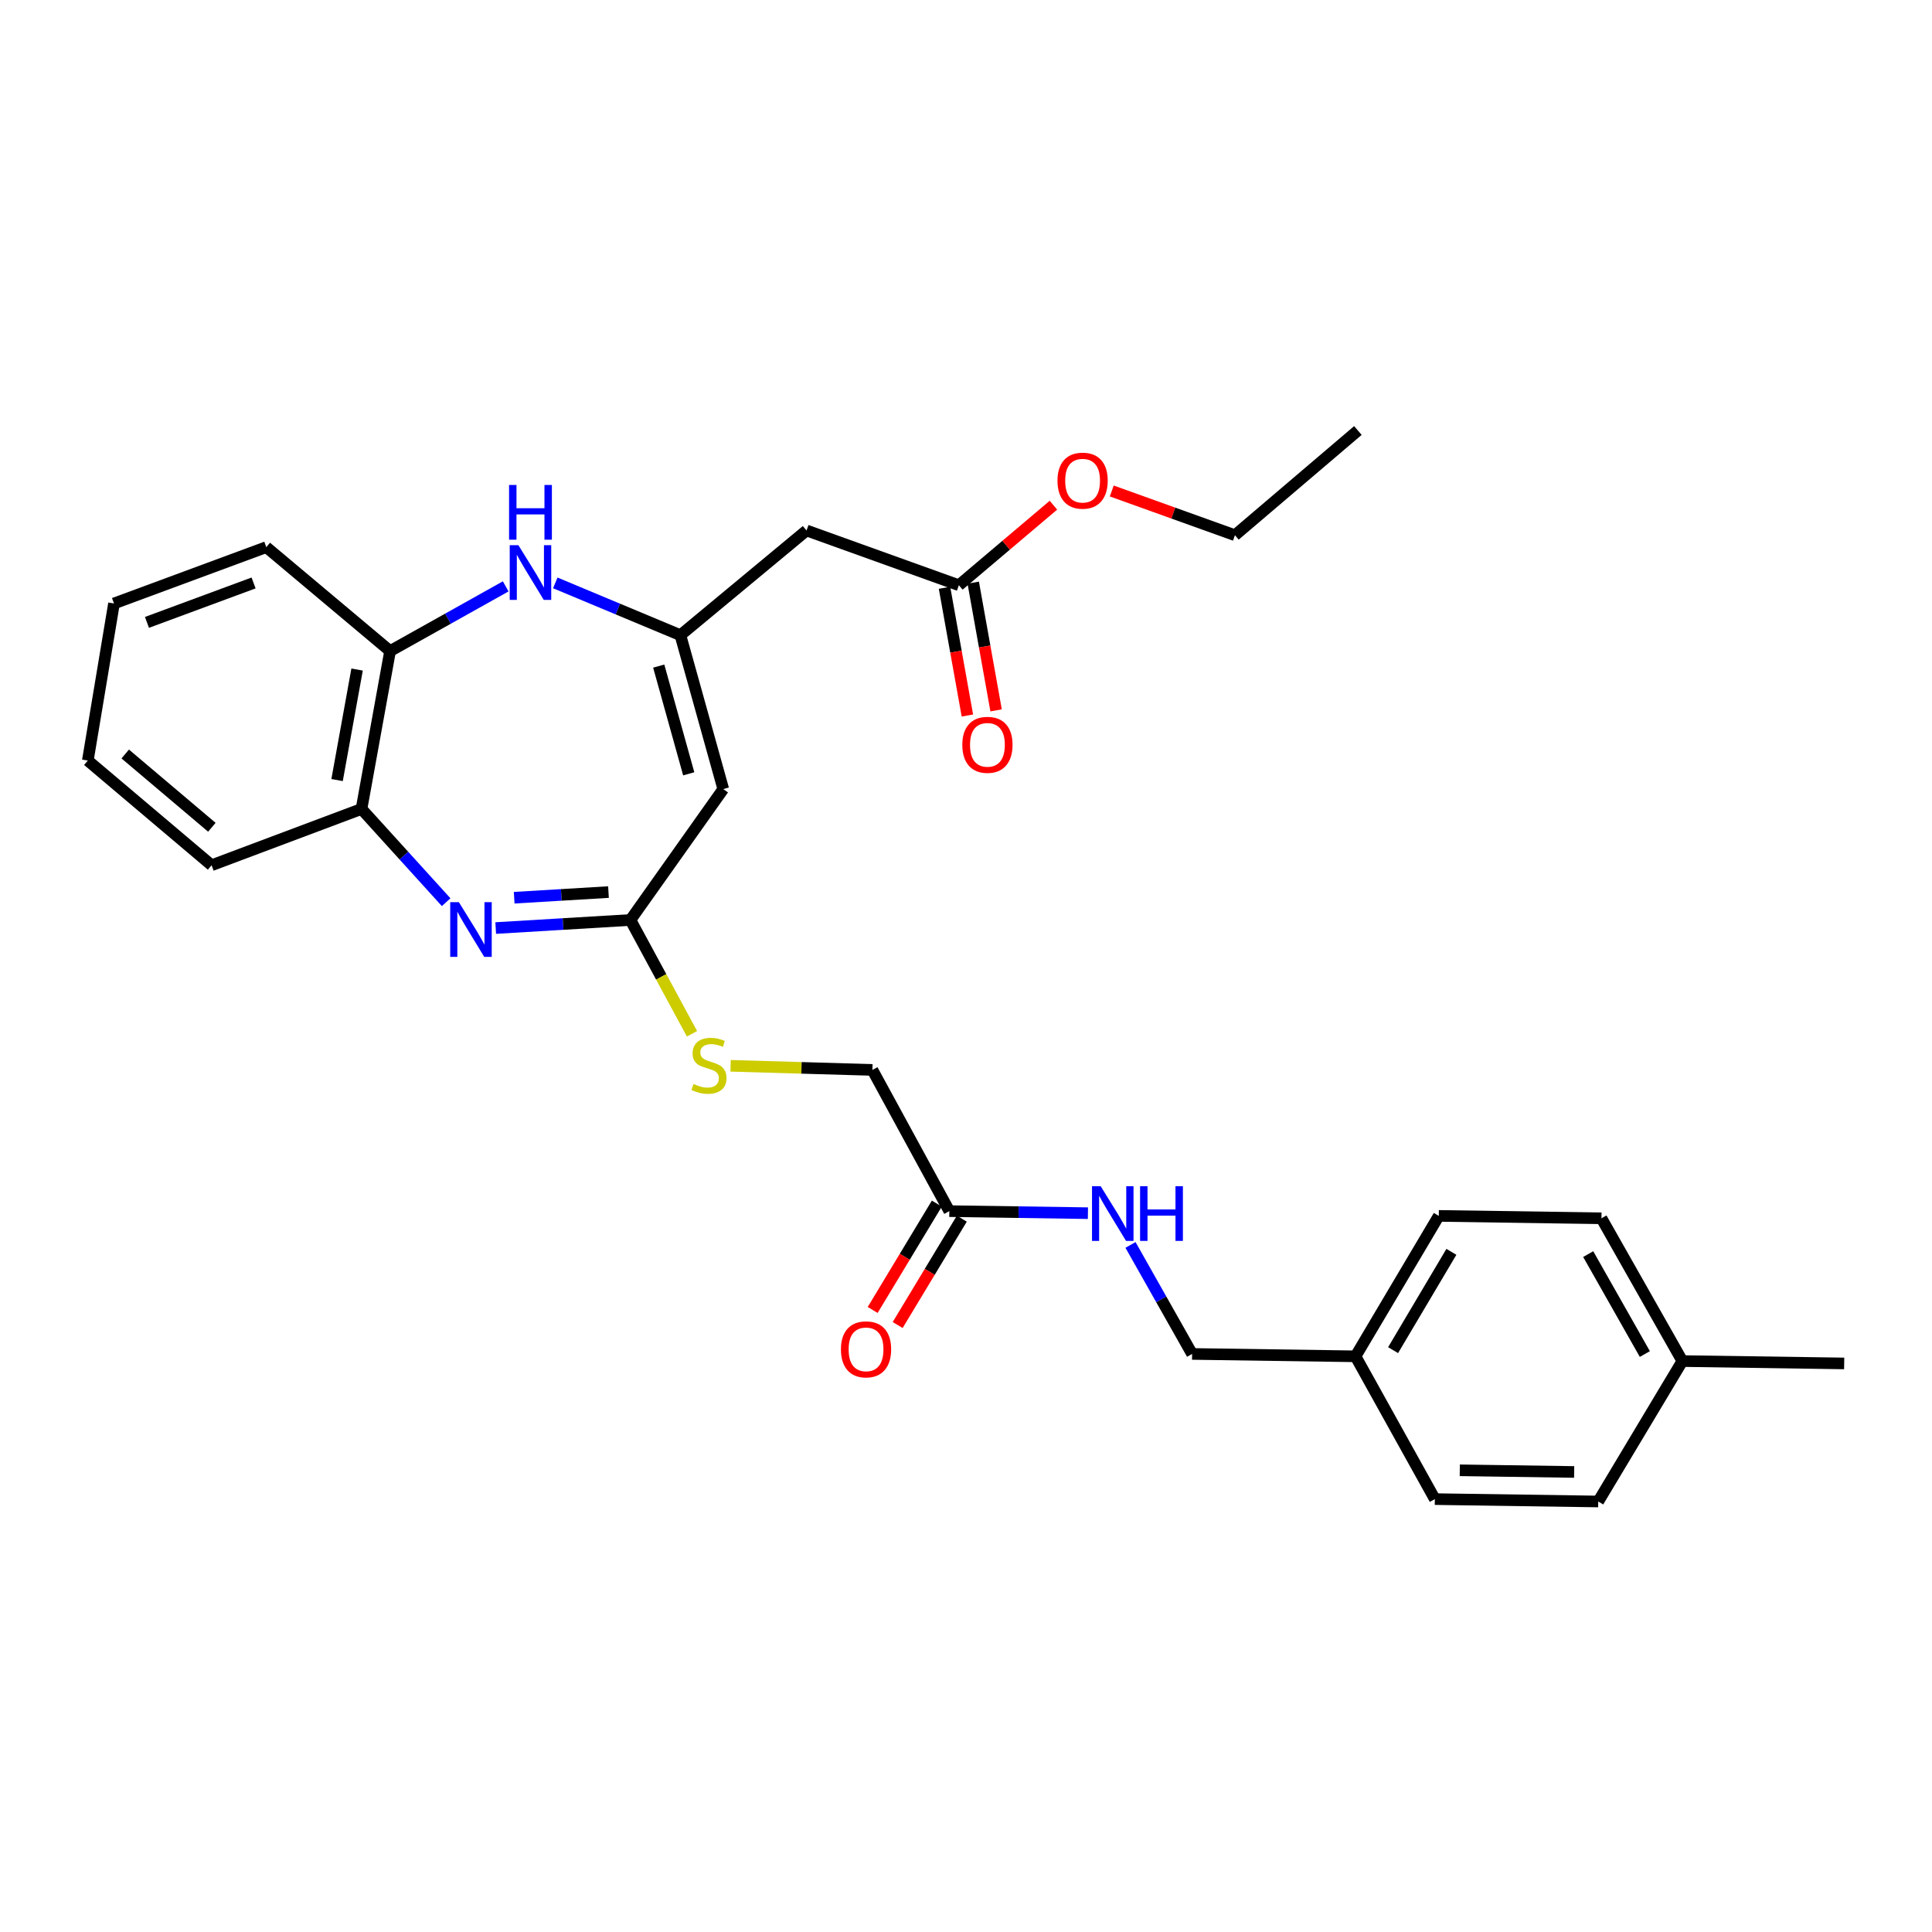 <?xml version='1.0' encoding='iso-8859-1'?>
<svg version='1.1' baseProfile='full'
              xmlns='http://www.w3.org/2000/svg'
                      xmlns:rdkit='http://www.rdkit.org/xml'
                      xmlns:xlink='http://www.w3.org/1999/xlink'
                  xml:space='preserve'
width='1000px' height='1000px' viewBox='0 0 1000 1000'>
<!-- END OF HEADER -->
<rect style='opacity:1.0;fill:#FFFFFF;stroke:none' width='1000' height='1000' x='0' y='0'> </rect>
<path class='bond-2' d='M 256.583,480.357 L 291.446,478.27' style='fill:none;fill-rule:evenodd;stroke:#0000FF;stroke-width:6px;stroke-linecap:butt;stroke-linejoin:miter;stroke-opacity:1' />
<path class='bond-2' d='M 291.446,478.27 L 326.309,476.183' style='fill:none;fill-rule:evenodd;stroke:#000000;stroke-width:6px;stroke-linecap:butt;stroke-linejoin:miter;stroke-opacity:1' />
<path class='bond-2' d='M 266.14,464.658 L 290.544,463.197' style='fill:none;fill-rule:evenodd;stroke:#0000FF;stroke-width:6px;stroke-linecap:butt;stroke-linejoin:miter;stroke-opacity:1' />
<path class='bond-2' d='M 290.544,463.197 L 314.948,461.736' style='fill:none;fill-rule:evenodd;stroke:#000000;stroke-width:6px;stroke-linecap:butt;stroke-linejoin:miter;stroke-opacity:1' />
<path class='bond-5' d='M 230.929,466.972 L 209.022,442.84' style='fill:none;fill-rule:evenodd;stroke:#0000FF;stroke-width:6px;stroke-linecap:butt;stroke-linejoin:miter;stroke-opacity:1' />
<path class='bond-5' d='M 209.022,442.84 L 187.115,418.708' style='fill:none;fill-rule:evenodd;stroke:#000000;stroke-width:6px;stroke-linecap:butt;stroke-linejoin:miter;stroke-opacity:1' />
<path class='bond-0' d='M 352.173,328.767 L 374.363,408.423' style='fill:none;fill-rule:evenodd;stroke:#000000;stroke-width:6px;stroke-linecap:butt;stroke-linejoin:miter;stroke-opacity:1' />
<path class='bond-0' d='M 340.955,344.768 L 356.488,400.527' style='fill:none;fill-rule:evenodd;stroke:#000000;stroke-width:6px;stroke-linecap:butt;stroke-linejoin:miter;stroke-opacity:1' />
<path class='bond-4' d='M 352.173,328.767 L 417.458,274.573' style='fill:none;fill-rule:evenodd;stroke:#000000;stroke-width:6px;stroke-linecap:butt;stroke-linejoin:miter;stroke-opacity:1' />
<path class='bond-29' d='M 352.173,328.767 L 319.794,315.235' style='fill:none;fill-rule:evenodd;stroke:#000000;stroke-width:6px;stroke-linecap:butt;stroke-linejoin:miter;stroke-opacity:1' />
<path class='bond-29' d='M 319.794,315.235 L 287.416,301.702' style='fill:none;fill-rule:evenodd;stroke:#0000FF;stroke-width:6px;stroke-linecap:butt;stroke-linejoin:miter;stroke-opacity:1' />
<path class='bond-1' d='M 374.363,408.423 L 326.309,476.183' style='fill:none;fill-rule:evenodd;stroke:#000000;stroke-width:6px;stroke-linecap:butt;stroke-linejoin:miter;stroke-opacity:1' />
<path class='bond-9' d='M 326.309,476.183 L 342.239,505.63' style='fill:none;fill-rule:evenodd;stroke:#000000;stroke-width:6px;stroke-linecap:butt;stroke-linejoin:miter;stroke-opacity:1' />
<path class='bond-9' d='M 342.239,505.63 L 358.17,535.078' style='fill:none;fill-rule:evenodd;stroke:#CCCC00;stroke-width:6px;stroke-linecap:butt;stroke-linejoin:miter;stroke-opacity:1' />
<path class='bond-3' d='M 261.751,303.508 L 231.828,320.248' style='fill:none;fill-rule:evenodd;stroke:#0000FF;stroke-width:6px;stroke-linecap:butt;stroke-linejoin:miter;stroke-opacity:1' />
<path class='bond-3' d='M 231.828,320.248 L 201.905,336.989' style='fill:none;fill-rule:evenodd;stroke:#000000;stroke-width:6px;stroke-linecap:butt;stroke-linejoin:miter;stroke-opacity:1' />
<path class='bond-7' d='M 417.458,274.573 L 496.309,302.912' style='fill:none;fill-rule:evenodd;stroke:#000000;stroke-width:6px;stroke-linecap:butt;stroke-linejoin:miter;stroke-opacity:1' />
<path class='bond-6' d='M 187.115,418.708 L 201.905,336.989' style='fill:none;fill-rule:evenodd;stroke:#000000;stroke-width:6px;stroke-linecap:butt;stroke-linejoin:miter;stroke-opacity:1' />
<path class='bond-6' d='M 174.474,403.761 L 184.828,346.557' style='fill:none;fill-rule:evenodd;stroke:#000000;stroke-width:6px;stroke-linecap:butt;stroke-linejoin:miter;stroke-opacity:1' />
<path class='bond-22' d='M 187.115,418.708 L 109.515,447.853' style='fill:none;fill-rule:evenodd;stroke:#000000;stroke-width:6px;stroke-linecap:butt;stroke-linejoin:miter;stroke-opacity:1' />
<path class='bond-23' d='M 201.905,336.989 L 137.837,283.197' style='fill:none;fill-rule:evenodd;stroke:#000000;stroke-width:6px;stroke-linecap:butt;stroke-linejoin:miter;stroke-opacity:1' />
<path class='bond-11' d='M 488.877,304.243 L 494.797,337.297' style='fill:none;fill-rule:evenodd;stroke:#000000;stroke-width:6px;stroke-linecap:butt;stroke-linejoin:miter;stroke-opacity:1' />
<path class='bond-11' d='M 494.797,337.297 L 500.718,370.352' style='fill:none;fill-rule:evenodd;stroke:#FF0000;stroke-width:6px;stroke-linecap:butt;stroke-linejoin:miter;stroke-opacity:1' />
<path class='bond-11' d='M 503.741,301.581 L 509.661,334.635' style='fill:none;fill-rule:evenodd;stroke:#000000;stroke-width:6px;stroke-linecap:butt;stroke-linejoin:miter;stroke-opacity:1' />
<path class='bond-11' d='M 509.661,334.635 L 515.582,367.689' style='fill:none;fill-rule:evenodd;stroke:#FF0000;stroke-width:6px;stroke-linecap:butt;stroke-linejoin:miter;stroke-opacity:1' />
<path class='bond-16' d='M 496.309,302.912 L 520.782,282.199' style='fill:none;fill-rule:evenodd;stroke:#000000;stroke-width:6px;stroke-linecap:butt;stroke-linejoin:miter;stroke-opacity:1' />
<path class='bond-16' d='M 520.782,282.199 L 545.255,261.487' style='fill:none;fill-rule:evenodd;stroke:#FF0000;stroke-width:6px;stroke-linecap:butt;stroke-linejoin:miter;stroke-opacity:1' />
<path class='bond-8' d='M 491.367,626.879 L 451.552,553.792' style='fill:none;fill-rule:evenodd;stroke:#000000;stroke-width:6px;stroke-linecap:butt;stroke-linejoin:miter;stroke-opacity:1' />
<path class='bond-10' d='M 491.367,626.879 L 527.238,627.409' style='fill:none;fill-rule:evenodd;stroke:#000000;stroke-width:6px;stroke-linecap:butt;stroke-linejoin:miter;stroke-opacity:1' />
<path class='bond-10' d='M 527.238,627.409 L 563.109,627.939' style='fill:none;fill-rule:evenodd;stroke:#0000FF;stroke-width:6px;stroke-linecap:butt;stroke-linejoin:miter;stroke-opacity:1' />
<path class='bond-12' d='M 484.902,622.979 L 468.298,650.506' style='fill:none;fill-rule:evenodd;stroke:#000000;stroke-width:6px;stroke-linecap:butt;stroke-linejoin:miter;stroke-opacity:1' />
<path class='bond-12' d='M 468.298,650.506 L 451.695,678.032' style='fill:none;fill-rule:evenodd;stroke:#FF0000;stroke-width:6px;stroke-linecap:butt;stroke-linejoin:miter;stroke-opacity:1' />
<path class='bond-12' d='M 497.833,630.779 L 481.229,658.305' style='fill:none;fill-rule:evenodd;stroke:#000000;stroke-width:6px;stroke-linecap:butt;stroke-linejoin:miter;stroke-opacity:1' />
<path class='bond-12' d='M 481.229,658.305 L 464.625,685.832' style='fill:none;fill-rule:evenodd;stroke:#FF0000;stroke-width:6px;stroke-linecap:butt;stroke-linejoin:miter;stroke-opacity:1' />
<path class='bond-13' d='M 378.159,551.659 L 414.856,552.725' style='fill:none;fill-rule:evenodd;stroke:#CCCC00;stroke-width:6px;stroke-linecap:butt;stroke-linejoin:miter;stroke-opacity:1' />
<path class='bond-13' d='M 414.856,552.725 L 451.552,553.792' style='fill:none;fill-rule:evenodd;stroke:#000000;stroke-width:6px;stroke-linecap:butt;stroke-linejoin:miter;stroke-opacity:1' />
<path class='bond-14' d='M 585.146,644.375 L 601.088,672.586' style='fill:none;fill-rule:evenodd;stroke:#0000FF;stroke-width:6px;stroke-linecap:butt;stroke-linejoin:miter;stroke-opacity:1' />
<path class='bond-14' d='M 601.088,672.586 L 617.03,700.796' style='fill:none;fill-rule:evenodd;stroke:#000000;stroke-width:6px;stroke-linecap:butt;stroke-linejoin:miter;stroke-opacity:1' />
<path class='bond-15' d='M 617.03,700.796 L 701.61,702.03' style='fill:none;fill-rule:evenodd;stroke:#000000;stroke-width:6px;stroke-linecap:butt;stroke-linejoin:miter;stroke-opacity:1' />
<path class='bond-18' d='M 701.61,702.03 L 742.675,775.939' style='fill:none;fill-rule:evenodd;stroke:#000000;stroke-width:6px;stroke-linecap:butt;stroke-linejoin:miter;stroke-opacity:1' />
<path class='bond-19' d='M 701.61,702.03 L 744.714,629.345' style='fill:none;fill-rule:evenodd;stroke:#000000;stroke-width:6px;stroke-linecap:butt;stroke-linejoin:miter;stroke-opacity:1' />
<path class='bond-19' d='M 721.064,698.829 L 751.237,647.95' style='fill:none;fill-rule:evenodd;stroke:#000000;stroke-width:6px;stroke-linecap:butt;stroke-linejoin:miter;stroke-opacity:1' />
<path class='bond-24' d='M 575.447,254.131 L 607.325,265.581' style='fill:none;fill-rule:evenodd;stroke:#FF0000;stroke-width:6px;stroke-linecap:butt;stroke-linejoin:miter;stroke-opacity:1' />
<path class='bond-24' d='M 607.325,265.581 L 639.203,277.031' style='fill:none;fill-rule:evenodd;stroke:#000000;stroke-width:6px;stroke-linecap:butt;stroke-linejoin:miter;stroke-opacity:1' />
<path class='bond-17' d='M 870.787,704.488 L 828.908,630.587' style='fill:none;fill-rule:evenodd;stroke:#000000;stroke-width:6px;stroke-linecap:butt;stroke-linejoin:miter;stroke-opacity:1' />
<path class='bond-17' d='M 851.368,700.848 L 822.052,649.117' style='fill:none;fill-rule:evenodd;stroke:#000000;stroke-width:6px;stroke-linecap:butt;stroke-linejoin:miter;stroke-opacity:1' />
<path class='bond-25' d='M 870.787,704.488 L 954.545,705.712' style='fill:none;fill-rule:evenodd;stroke:#000000;stroke-width:6px;stroke-linecap:butt;stroke-linejoin:miter;stroke-opacity:1' />
<path class='bond-31' d='M 870.787,704.488 L 827.247,777.172' style='fill:none;fill-rule:evenodd;stroke:#000000;stroke-width:6px;stroke-linecap:butt;stroke-linejoin:miter;stroke-opacity:1' />
<path class='bond-21' d='M 742.675,775.939 L 827.247,777.172' style='fill:none;fill-rule:evenodd;stroke:#000000;stroke-width:6px;stroke-linecap:butt;stroke-linejoin:miter;stroke-opacity:1' />
<path class='bond-21' d='M 755.581,761.025 L 814.782,761.888' style='fill:none;fill-rule:evenodd;stroke:#000000;stroke-width:6px;stroke-linecap:butt;stroke-linejoin:miter;stroke-opacity:1' />
<path class='bond-20' d='M 744.714,629.345 L 828.908,630.587' style='fill:none;fill-rule:evenodd;stroke:#000000;stroke-width:6px;stroke-linecap:butt;stroke-linejoin:miter;stroke-opacity:1' />
<path class='bond-28' d='M 109.515,447.853 L 45.455,393.666' style='fill:none;fill-rule:evenodd;stroke:#000000;stroke-width:6px;stroke-linecap:butt;stroke-linejoin:miter;stroke-opacity:1' />
<path class='bond-28' d='M 109.658,428.195 L 64.816,390.265' style='fill:none;fill-rule:evenodd;stroke:#000000;stroke-width:6px;stroke-linecap:butt;stroke-linejoin:miter;stroke-opacity:1' />
<path class='bond-30' d='M 137.837,283.197 L 59.003,312.358' style='fill:none;fill-rule:evenodd;stroke:#000000;stroke-width:6px;stroke-linecap:butt;stroke-linejoin:miter;stroke-opacity:1' />
<path class='bond-30' d='M 131.251,301.734 L 76.067,322.147' style='fill:none;fill-rule:evenodd;stroke:#000000;stroke-width:6px;stroke-linecap:butt;stroke-linejoin:miter;stroke-opacity:1' />
<path class='bond-26' d='M 639.203,277.031 L 702.843,222.828' style='fill:none;fill-rule:evenodd;stroke:#000000;stroke-width:6px;stroke-linecap:butt;stroke-linejoin:miter;stroke-opacity:1' />
<path class='bond-27' d='M 59.003,312.358 L 45.455,393.666' style='fill:none;fill-rule:evenodd;stroke:#000000;stroke-width:6px;stroke-linecap:butt;stroke-linejoin:miter;stroke-opacity:1' />
<path  class='atom-0' d='M 237.516 466.964
L 246.796 481.964
Q 247.716 483.444, 249.196 486.124
Q 250.676 488.804, 250.756 488.964
L 250.756 466.964
L 254.516 466.964
L 254.516 495.284
L 250.636 495.284
L 240.676 478.884
Q 239.516 476.964, 238.276 474.764
Q 237.076 472.564, 236.716 471.884
L 236.716 495.284
L 233.036 495.284
L 233.036 466.964
L 237.516 466.964
' fill='#0000FF'/>
<path  class='atom-4' d='M 268.313 282.175
L 277.593 297.175
Q 278.513 298.655, 279.993 301.335
Q 281.473 304.015, 281.553 304.175
L 281.553 282.175
L 285.313 282.175
L 285.313 310.495
L 281.433 310.495
L 271.473 294.095
Q 270.313 292.175, 269.073 289.975
Q 267.873 287.775, 267.513 287.095
L 267.513 310.495
L 263.833 310.495
L 263.833 282.175
L 268.313 282.175
' fill='#0000FF'/>
<path  class='atom-4' d='M 263.493 251.023
L 267.333 251.023
L 267.333 263.063
L 281.813 263.063
L 281.813 251.023
L 285.653 251.023
L 285.653 279.343
L 281.813 279.343
L 281.813 266.263
L 267.333 266.263
L 267.333 279.343
L 263.493 279.343
L 263.493 251.023
' fill='#0000FF'/>
<path  class='atom-10' d='M 358.964 561.054
Q 359.284 561.174, 360.604 561.734
Q 361.924 562.294, 363.364 562.654
Q 364.844 562.974, 366.284 562.974
Q 368.964 562.974, 370.524 561.694
Q 372.084 560.374, 372.084 558.094
Q 372.084 556.534, 371.284 555.574
Q 370.524 554.614, 369.324 554.094
Q 368.124 553.574, 366.124 552.974
Q 363.604 552.214, 362.084 551.494
Q 360.604 550.774, 359.524 549.254
Q 358.484 547.734, 358.484 545.174
Q 358.484 541.614, 360.884 539.414
Q 363.324 537.214, 368.124 537.214
Q 371.404 537.214, 375.124 538.774
L 374.204 541.854
Q 370.804 540.454, 368.244 540.454
Q 365.484 540.454, 363.964 541.614
Q 362.444 542.734, 362.484 544.694
Q 362.484 546.214, 363.244 547.134
Q 364.044 548.054, 365.164 548.574
Q 366.324 549.094, 368.244 549.694
Q 370.804 550.494, 372.324 551.294
Q 373.844 552.094, 374.924 553.734
Q 376.044 555.334, 376.044 558.094
Q 376.044 562.014, 373.404 564.134
Q 370.804 566.214, 366.444 566.214
Q 363.924 566.214, 362.004 565.654
Q 360.124 565.134, 357.884 564.214
L 358.964 561.054
' fill='#CCCC00'/>
<path  class='atom-11' d='M 569.705 613.969
L 578.985 628.969
Q 579.905 630.449, 581.385 633.129
Q 582.865 635.809, 582.945 635.969
L 582.945 613.969
L 586.705 613.969
L 586.705 642.289
L 582.825 642.289
L 572.865 625.889
Q 571.705 623.969, 570.465 621.769
Q 569.265 619.569, 568.905 618.889
L 568.905 642.289
L 565.225 642.289
L 565.225 613.969
L 569.705 613.969
' fill='#0000FF'/>
<path  class='atom-11' d='M 590.105 613.969
L 593.945 613.969
L 593.945 626.009
L 608.425 626.009
L 608.425 613.969
L 612.265 613.969
L 612.265 642.289
L 608.425 642.289
L 608.425 629.209
L 593.945 629.209
L 593.945 642.289
L 590.105 642.289
L 590.105 613.969
' fill='#0000FF'/>
<path  class='atom-12' d='M 498.091 385.517
Q 498.091 378.717, 501.451 374.917
Q 504.811 371.117, 511.091 371.117
Q 517.371 371.117, 520.731 374.917
Q 524.091 378.717, 524.091 385.517
Q 524.091 392.397, 520.691 396.317
Q 517.291 400.197, 511.091 400.197
Q 504.851 400.197, 501.451 396.317
Q 498.091 392.437, 498.091 385.517
M 511.091 396.997
Q 515.411 396.997, 517.731 394.117
Q 520.091 391.197, 520.091 385.517
Q 520.091 379.957, 517.731 377.157
Q 515.411 374.317, 511.091 374.317
Q 506.771 374.317, 504.411 377.117
Q 502.091 379.917, 502.091 385.517
Q 502.091 391.237, 504.411 394.117
Q 506.771 396.997, 511.091 396.997
' fill='#FF0000'/>
<path  class='atom-13' d='M 435.264 698.418
Q 435.264 691.618, 438.624 687.818
Q 441.984 684.018, 448.264 684.018
Q 454.544 684.018, 457.904 687.818
Q 461.264 691.618, 461.264 698.418
Q 461.264 705.298, 457.864 709.218
Q 454.464 713.098, 448.264 713.098
Q 442.024 713.098, 438.624 709.218
Q 435.264 705.338, 435.264 698.418
M 448.264 709.898
Q 452.584 709.898, 454.904 707.018
Q 457.264 704.098, 457.264 698.418
Q 457.264 692.858, 454.904 690.058
Q 452.584 687.218, 448.264 687.218
Q 443.944 687.218, 441.584 690.018
Q 439.264 692.818, 439.264 698.418
Q 439.264 704.138, 441.584 707.018
Q 443.944 709.898, 448.264 709.898
' fill='#FF0000'/>
<path  class='atom-17' d='M 547.352 248.789
Q 547.352 241.989, 550.712 238.189
Q 554.072 234.389, 560.352 234.389
Q 566.632 234.389, 569.992 238.189
Q 573.352 241.989, 573.352 248.789
Q 573.352 255.669, 569.952 259.589
Q 566.552 263.469, 560.352 263.469
Q 554.112 263.469, 550.712 259.589
Q 547.352 255.709, 547.352 248.789
M 560.352 260.269
Q 564.672 260.269, 566.992 257.389
Q 569.352 254.469, 569.352 248.789
Q 569.352 243.229, 566.992 240.429
Q 564.672 237.589, 560.352 237.589
Q 556.032 237.589, 553.672 240.389
Q 551.352 243.189, 551.352 248.789
Q 551.352 254.509, 553.672 257.389
Q 556.032 260.269, 560.352 260.269
' fill='#FF0000'/>
</svg>
